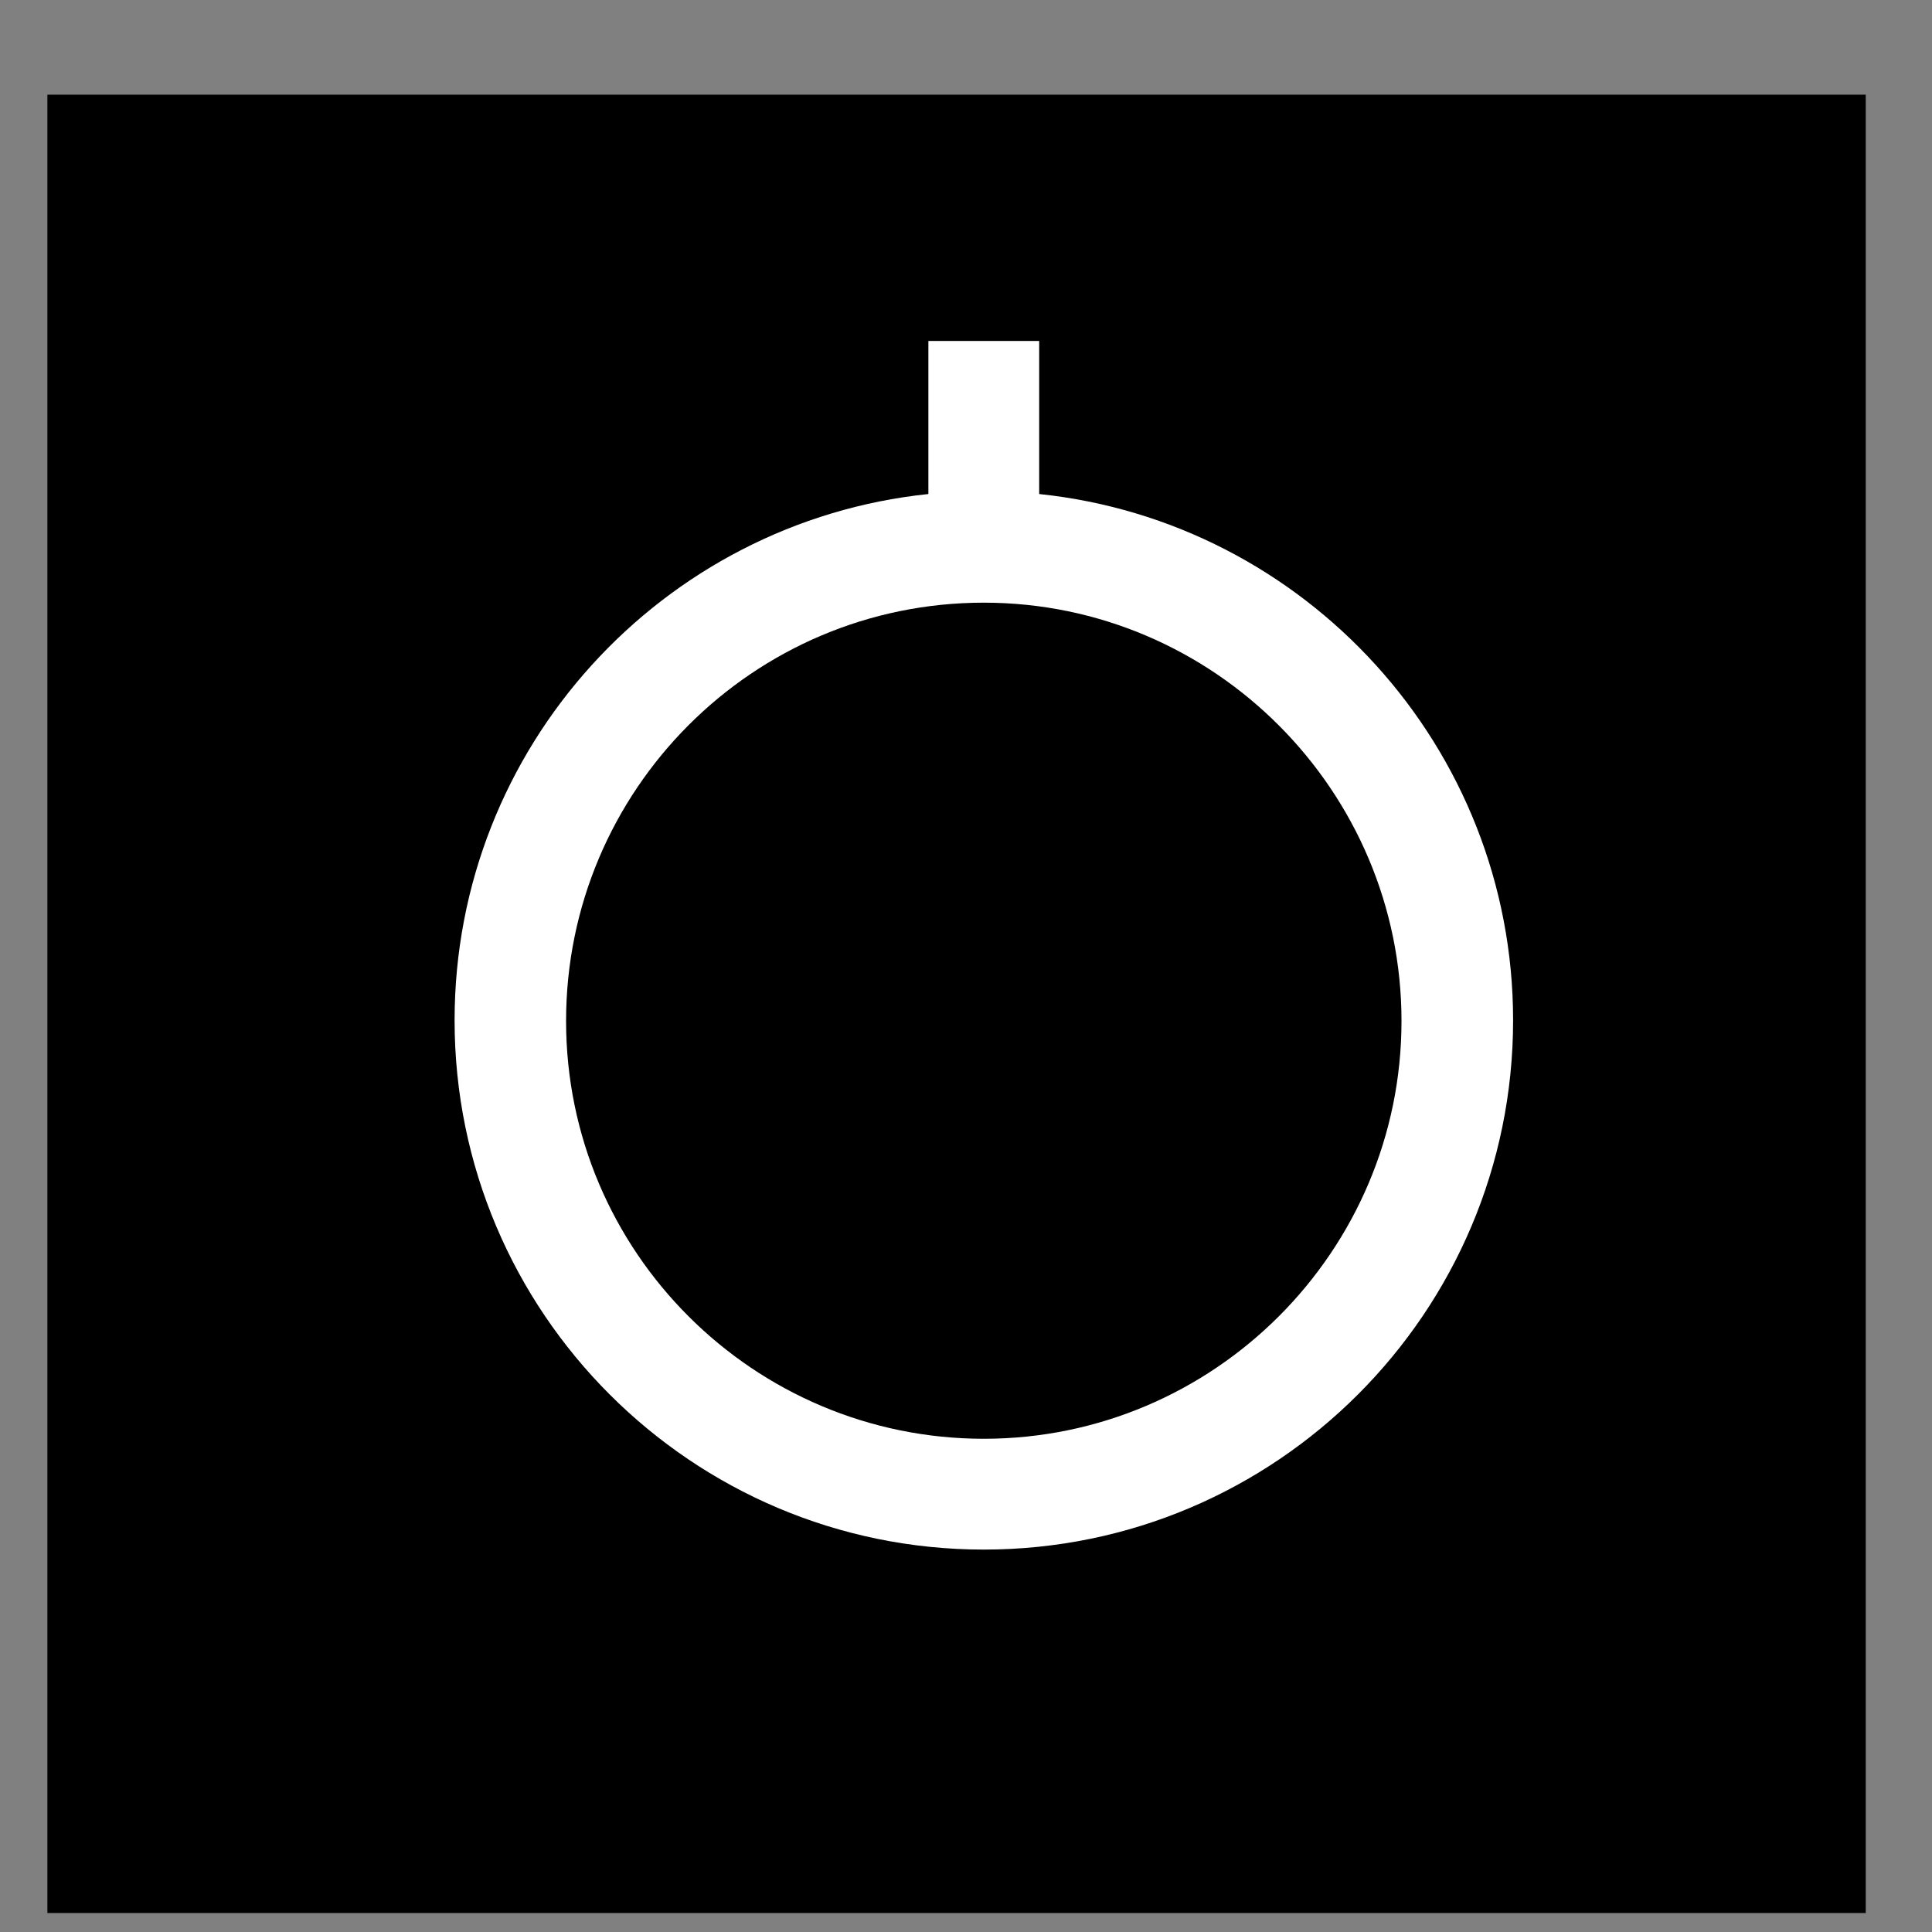 <svg width="17" height="17" viewBox="0 0 17 17" fill="none" xmlns="http://www.w3.org/2000/svg">
<rect x="0" y="0" width="17" height="17" fill="#808080" stroke="none"/>
<rect width="16" height="16" transform="translate(0.417 0.833)" fill="black"/>
<path fill-rule="evenodd" clip-rule="evenodd" d="M8.169 3H9.144V4.347C11.485 4.591 13.314 6.574 13.314 8.978C13.314 11.548 11.226 13.635 8.657 13.635C6.087 13.635 4 11.548 4 8.978C4 6.574 5.828 4.591 8.169 4.347V3ZM4.981 8.984C4.981 6.954 6.626 5.303 8.657 5.303C10.682 5.303 12.332 6.959 12.332 8.984C12.332 11.009 10.682 12.66 8.657 12.66C6.632 12.66 4.981 11.015 4.981 8.984Z" fill="white"/>
</svg>
